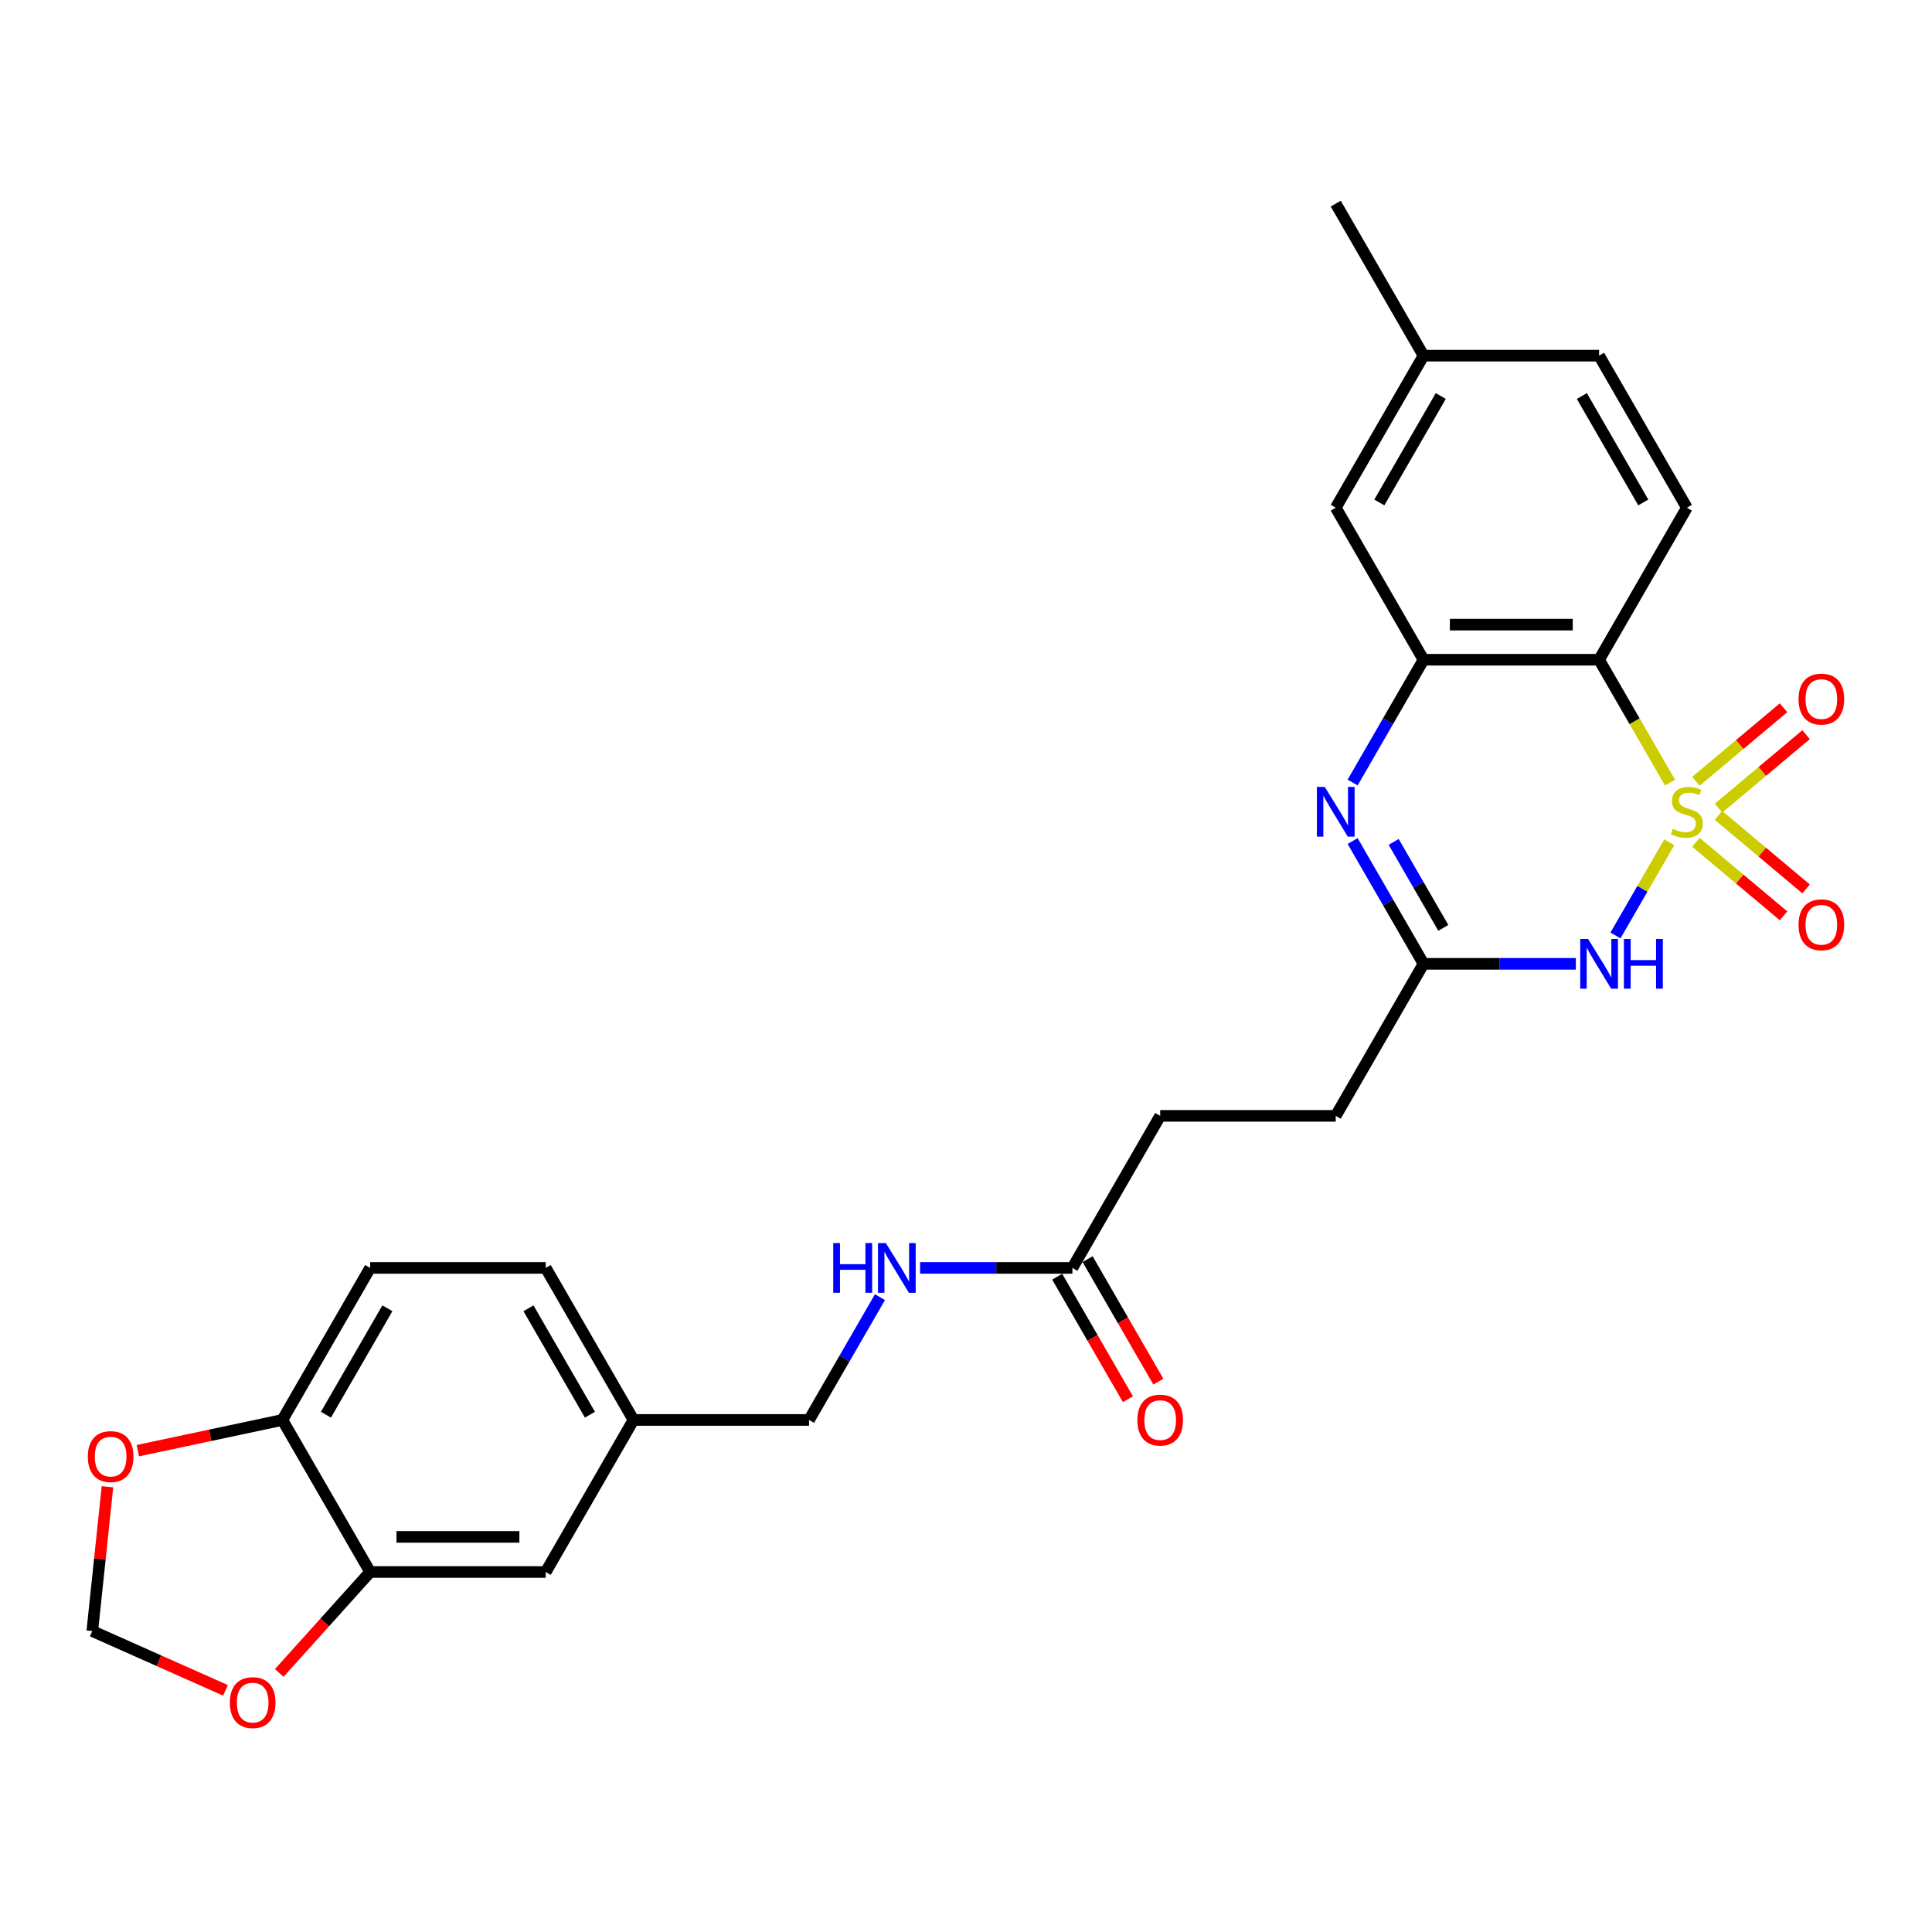 <?xml version='1.0' encoding='iso-8859-1'?>
<svg version='1.1' baseProfile='full'
              xmlns='http://www.w3.org/2000/svg'
                      xmlns:rdkit='http://www.rdkit.org/xml'
                      xmlns:xlink='http://www.w3.org/1999/xlink'
                  xml:space='preserve'
width='1000px' height='1000px' viewBox='0 0 1000 1000'>
<!-- END OF HEADER -->
<rect style='opacity:1.0;fill:#FFFFFF;stroke:none' width='1000' height='1000' x='0' y='0'> </rect>
<path class='bond-0' d='M 864.003,435.974 L 850.083,460.084' style='fill:none;fill-rule:evenodd;stroke:#CCCC00;stroke-width:6px;stroke-linecap:butt;stroke-linejoin:miter;stroke-opacity:1' />
<path class='bond-0' d='M 850.083,460.084 L 836.163,484.194' style='fill:none;fill-rule:evenodd;stroke:#0000FF;stroke-width:6px;stroke-linecap:butt;stroke-linejoin:miter;stroke-opacity:1' />
<path class='bond-1' d='M 864.401,405.078 L 846.043,373.281' style='fill:none;fill-rule:evenodd;stroke:#CCCC00;stroke-width:6px;stroke-linecap:butt;stroke-linejoin:miter;stroke-opacity:1' />
<path class='bond-1' d='M 846.043,373.281 L 827.686,341.484' style='fill:none;fill-rule:evenodd;stroke:#000000;stroke-width:6px;stroke-linecap:butt;stroke-linejoin:miter;stroke-opacity:1' />
<path class='bond-5' d='M 889.485,418.312 L 912.158,399.286' style='fill:none;fill-rule:evenodd;stroke:#CCCC00;stroke-width:6px;stroke-linecap:butt;stroke-linejoin:miter;stroke-opacity:1' />
<path class='bond-5' d='M 912.158,399.286 L 934.832,380.261' style='fill:none;fill-rule:evenodd;stroke:#FF0000;stroke-width:6px;stroke-linecap:butt;stroke-linejoin:miter;stroke-opacity:1' />
<path class='bond-5' d='M 877.803,404.389 L 900.476,385.364' style='fill:none;fill-rule:evenodd;stroke:#CCCC00;stroke-width:6px;stroke-linecap:butt;stroke-linejoin:miter;stroke-opacity:1' />
<path class='bond-5' d='M 900.476,385.364 L 923.15,366.339' style='fill:none;fill-rule:evenodd;stroke:#FF0000;stroke-width:6px;stroke-linecap:butt;stroke-linejoin:miter;stroke-opacity:1' />
<path class='bond-6' d='M 877.803,435.971 L 900.476,454.996' style='fill:none;fill-rule:evenodd;stroke:#CCCC00;stroke-width:6px;stroke-linecap:butt;stroke-linejoin:miter;stroke-opacity:1' />
<path class='bond-6' d='M 900.476,454.996 L 923.15,474.022' style='fill:none;fill-rule:evenodd;stroke:#FF0000;stroke-width:6px;stroke-linecap:butt;stroke-linejoin:miter;stroke-opacity:1' />
<path class='bond-6' d='M 889.485,422.049 L 912.158,441.074' style='fill:none;fill-rule:evenodd;stroke:#CCCC00;stroke-width:6px;stroke-linecap:butt;stroke-linejoin:miter;stroke-opacity:1' />
<path class='bond-6' d='M 912.158,441.074 L 934.832,460.099' style='fill:none;fill-rule:evenodd;stroke:#FF0000;stroke-width:6px;stroke-linecap:butt;stroke-linejoin:miter;stroke-opacity:1' />
<path class='bond-4' d='M 815.654,498.877 L 776.234,498.877' style='fill:none;fill-rule:evenodd;stroke:#0000FF;stroke-width:6px;stroke-linecap:butt;stroke-linejoin:miter;stroke-opacity:1' />
<path class='bond-4' d='M 776.234,498.877 L 736.815,498.877' style='fill:none;fill-rule:evenodd;stroke:#000000;stroke-width:6px;stroke-linecap:butt;stroke-linejoin:miter;stroke-opacity:1' />
<path class='bond-3' d='M 827.686,341.484 L 736.815,341.484' style='fill:none;fill-rule:evenodd;stroke:#000000;stroke-width:6px;stroke-linecap:butt;stroke-linejoin:miter;stroke-opacity:1' />
<path class='bond-3' d='M 814.055,323.309 L 750.445,323.309' style='fill:none;fill-rule:evenodd;stroke:#000000;stroke-width:6px;stroke-linecap:butt;stroke-linejoin:miter;stroke-opacity:1' />
<path class='bond-8' d='M 827.686,341.484 L 873.121,262.787' style='fill:none;fill-rule:evenodd;stroke:#000000;stroke-width:6px;stroke-linecap:butt;stroke-linejoin:miter;stroke-opacity:1' />
<path class='bond-2' d='M 700.12,405.041 L 718.467,373.262' style='fill:none;fill-rule:evenodd;stroke:#0000FF;stroke-width:6px;stroke-linecap:butt;stroke-linejoin:miter;stroke-opacity:1' />
<path class='bond-2' d='M 718.467,373.262 L 736.815,341.484' style='fill:none;fill-rule:evenodd;stroke:#000000;stroke-width:6px;stroke-linecap:butt;stroke-linejoin:miter;stroke-opacity:1' />
<path class='bond-27' d='M 700.12,435.319 L 718.467,467.098' style='fill:none;fill-rule:evenodd;stroke:#0000FF;stroke-width:6px;stroke-linecap:butt;stroke-linejoin:miter;stroke-opacity:1' />
<path class='bond-27' d='M 718.467,467.098 L 736.815,498.877' style='fill:none;fill-rule:evenodd;stroke:#000000;stroke-width:6px;stroke-linecap:butt;stroke-linejoin:miter;stroke-opacity:1' />
<path class='bond-27' d='M 721.363,435.766 L 734.206,458.011' style='fill:none;fill-rule:evenodd;stroke:#0000FF;stroke-width:6px;stroke-linecap:butt;stroke-linejoin:miter;stroke-opacity:1' />
<path class='bond-27' d='M 734.206,458.011 L 747.05,480.256' style='fill:none;fill-rule:evenodd;stroke:#000000;stroke-width:6px;stroke-linecap:butt;stroke-linejoin:miter;stroke-opacity:1' />
<path class='bond-12' d='M 736.815,341.484 L 691.379,262.787' style='fill:none;fill-rule:evenodd;stroke:#000000;stroke-width:6px;stroke-linecap:butt;stroke-linejoin:miter;stroke-opacity:1' />
<path class='bond-19' d='M 736.815,498.877 L 691.379,577.573' style='fill:none;fill-rule:evenodd;stroke:#000000;stroke-width:6px;stroke-linecap:butt;stroke-linejoin:miter;stroke-opacity:1' />
<path class='bond-7' d='M 191.589,813.663 L 282.46,813.663' style='fill:none;fill-rule:evenodd;stroke:#000000;stroke-width:6px;stroke-linecap:butt;stroke-linejoin:miter;stroke-opacity:1' />
<path class='bond-7' d='M 205.219,795.489 L 268.829,795.489' style='fill:none;fill-rule:evenodd;stroke:#000000;stroke-width:6px;stroke-linecap:butt;stroke-linejoin:miter;stroke-opacity:1' />
<path class='bond-11' d='M 191.589,813.663 L 168.067,839.786' style='fill:none;fill-rule:evenodd;stroke:#000000;stroke-width:6px;stroke-linecap:butt;stroke-linejoin:miter;stroke-opacity:1' />
<path class='bond-11' d='M 168.067,839.786 L 144.546,865.909' style='fill:none;fill-rule:evenodd;stroke:#FF0000;stroke-width:6px;stroke-linecap:butt;stroke-linejoin:miter;stroke-opacity:1' />
<path class='bond-29' d='M 191.589,813.663 L 146.153,734.967' style='fill:none;fill-rule:evenodd;stroke:#000000;stroke-width:6px;stroke-linecap:butt;stroke-linejoin:miter;stroke-opacity:1' />
<path class='bond-22' d='M 873.121,262.787 L 827.686,184.09' style='fill:none;fill-rule:evenodd;stroke:#000000;stroke-width:6px;stroke-linecap:butt;stroke-linejoin:miter;stroke-opacity:1' />
<path class='bond-22' d='M 850.566,260.07 L 818.762,204.982' style='fill:none;fill-rule:evenodd;stroke:#000000;stroke-width:6px;stroke-linecap:butt;stroke-linejoin:miter;stroke-opacity:1' />
<path class='bond-9' d='M 555.073,656.27 L 600.508,577.573' style='fill:none;fill-rule:evenodd;stroke:#000000;stroke-width:6px;stroke-linecap:butt;stroke-linejoin:miter;stroke-opacity:1' />
<path class='bond-15' d='M 555.073,656.27 L 515.653,656.27' style='fill:none;fill-rule:evenodd;stroke:#000000;stroke-width:6px;stroke-linecap:butt;stroke-linejoin:miter;stroke-opacity:1' />
<path class='bond-15' d='M 515.653,656.27 L 476.233,656.27' style='fill:none;fill-rule:evenodd;stroke:#0000FF;stroke-width:6px;stroke-linecap:butt;stroke-linejoin:miter;stroke-opacity:1' />
<path class='bond-17' d='M 547.203,660.814 L 565.508,692.52' style='fill:none;fill-rule:evenodd;stroke:#000000;stroke-width:6px;stroke-linecap:butt;stroke-linejoin:miter;stroke-opacity:1' />
<path class='bond-17' d='M 565.508,692.52 L 583.814,724.226' style='fill:none;fill-rule:evenodd;stroke:#FF0000;stroke-width:6px;stroke-linecap:butt;stroke-linejoin:miter;stroke-opacity:1' />
<path class='bond-17' d='M 562.942,651.726 L 581.248,683.433' style='fill:none;fill-rule:evenodd;stroke:#000000;stroke-width:6px;stroke-linecap:butt;stroke-linejoin:miter;stroke-opacity:1' />
<path class='bond-17' d='M 581.248,683.433 L 599.553,715.139' style='fill:none;fill-rule:evenodd;stroke:#FF0000;stroke-width:6px;stroke-linecap:butt;stroke-linejoin:miter;stroke-opacity:1' />
<path class='bond-10' d='M 146.153,734.967 L 191.589,656.27' style='fill:none;fill-rule:evenodd;stroke:#000000;stroke-width:6px;stroke-linecap:butt;stroke-linejoin:miter;stroke-opacity:1' />
<path class='bond-10' d='M 168.708,732.249 L 200.513,677.162' style='fill:none;fill-rule:evenodd;stroke:#000000;stroke-width:6px;stroke-linecap:butt;stroke-linejoin:miter;stroke-opacity:1' />
<path class='bond-13' d='M 146.153,734.967 L 108.753,742.916' style='fill:none;fill-rule:evenodd;stroke:#000000;stroke-width:6px;stroke-linecap:butt;stroke-linejoin:miter;stroke-opacity:1' />
<path class='bond-13' d='M 108.753,742.916 L 71.353,750.866' style='fill:none;fill-rule:evenodd;stroke:#FF0000;stroke-width:6px;stroke-linecap:butt;stroke-linejoin:miter;stroke-opacity:1' />
<path class='bond-14' d='M 116.699,874.922 L 82.234,859.578' style='fill:none;fill-rule:evenodd;stroke:#FF0000;stroke-width:6px;stroke-linecap:butt;stroke-linejoin:miter;stroke-opacity:1' />
<path class='bond-14' d='M 82.234,859.578 L 47.769,844.233' style='fill:none;fill-rule:evenodd;stroke:#000000;stroke-width:6px;stroke-linecap:butt;stroke-linejoin:miter;stroke-opacity:1' />
<path class='bond-28' d='M 691.379,262.787 L 736.815,184.09' style='fill:none;fill-rule:evenodd;stroke:#000000;stroke-width:6px;stroke-linecap:butt;stroke-linejoin:miter;stroke-opacity:1' />
<path class='bond-28' d='M 713.934,260.07 L 745.738,204.982' style='fill:none;fill-rule:evenodd;stroke:#000000;stroke-width:6px;stroke-linecap:butt;stroke-linejoin:miter;stroke-opacity:1' />
<path class='bond-30' d='M 55.619,769.544 L 51.694,806.889' style='fill:none;fill-rule:evenodd;stroke:#FF0000;stroke-width:6px;stroke-linecap:butt;stroke-linejoin:miter;stroke-opacity:1' />
<path class='bond-30' d='M 51.694,806.889 L 47.769,844.233' style='fill:none;fill-rule:evenodd;stroke:#000000;stroke-width:6px;stroke-linecap:butt;stroke-linejoin:miter;stroke-opacity:1' />
<path class='bond-24' d='M 455.461,671.409 L 437.113,703.188' style='fill:none;fill-rule:evenodd;stroke:#0000FF;stroke-width:6px;stroke-linecap:butt;stroke-linejoin:miter;stroke-opacity:1' />
<path class='bond-24' d='M 437.113,703.188 L 418.766,734.967' style='fill:none;fill-rule:evenodd;stroke:#000000;stroke-width:6px;stroke-linecap:butt;stroke-linejoin:miter;stroke-opacity:1' />
<path class='bond-16' d='M 282.46,813.663 L 327.895,734.967' style='fill:none;fill-rule:evenodd;stroke:#000000;stroke-width:6px;stroke-linecap:butt;stroke-linejoin:miter;stroke-opacity:1' />
<path class='bond-18' d='M 191.589,656.27 L 282.46,656.27' style='fill:none;fill-rule:evenodd;stroke:#000000;stroke-width:6px;stroke-linecap:butt;stroke-linejoin:miter;stroke-opacity:1' />
<path class='bond-21' d='M 691.379,577.573 L 600.508,577.573' style='fill:none;fill-rule:evenodd;stroke:#000000;stroke-width:6px;stroke-linecap:butt;stroke-linejoin:miter;stroke-opacity:1' />
<path class='bond-20' d='M 327.895,734.967 L 418.766,734.967' style='fill:none;fill-rule:evenodd;stroke:#000000;stroke-width:6px;stroke-linecap:butt;stroke-linejoin:miter;stroke-opacity:1' />
<path class='bond-25' d='M 327.895,734.967 L 282.46,656.27' style='fill:none;fill-rule:evenodd;stroke:#000000;stroke-width:6px;stroke-linecap:butt;stroke-linejoin:miter;stroke-opacity:1' />
<path class='bond-25' d='M 305.34,732.249 L 273.536,677.162' style='fill:none;fill-rule:evenodd;stroke:#000000;stroke-width:6px;stroke-linecap:butt;stroke-linejoin:miter;stroke-opacity:1' />
<path class='bond-23' d='M 827.686,184.09 L 736.815,184.09' style='fill:none;fill-rule:evenodd;stroke:#000000;stroke-width:6px;stroke-linecap:butt;stroke-linejoin:miter;stroke-opacity:1' />
<path class='bond-26' d='M 736.815,184.09 L 691.379,105.394' style='fill:none;fill-rule:evenodd;stroke:#000000;stroke-width:6px;stroke-linecap:butt;stroke-linejoin:miter;stroke-opacity:1' />
<path  class='atom-0' d='M 865.851 429.013
Q 866.142 429.122, 867.342 429.631
Q 868.541 430.14, 869.85 430.467
Q 871.195 430.758, 872.503 430.758
Q 874.938 430.758, 876.356 429.595
Q 877.774 428.395, 877.774 426.323
Q 877.774 424.906, 877.047 424.033
Q 876.356 423.161, 875.266 422.688
Q 874.175 422.216, 872.358 421.671
Q 870.068 420.98, 868.686 420.326
Q 867.342 419.671, 866.36 418.29
Q 865.415 416.909, 865.415 414.583
Q 865.415 411.348, 867.596 409.348
Q 869.813 407.349, 874.175 407.349
Q 877.156 407.349, 880.536 408.767
L 879.7 411.566
Q 876.61 410.294, 874.284 410.294
Q 871.776 410.294, 870.395 411.348
Q 869.014 412.365, 869.05 414.146
Q 869.05 415.528, 869.741 416.364
Q 870.468 417.2, 871.485 417.672
Q 872.539 418.145, 874.284 418.69
Q 876.61 419.417, 877.992 420.144
Q 879.373 420.871, 880.354 422.361
Q 881.372 423.815, 881.372 426.323
Q 881.372 429.885, 878.973 431.812
Q 876.61 433.702, 872.648 433.702
Q 870.359 433.702, 868.614 433.193
Q 866.905 432.72, 864.87 431.884
L 865.851 429.013
' fill='#CCCC00'/>
<path  class='atom-1' d='M 821.997 486.01
L 830.43 499.64
Q 831.266 500.985, 832.611 503.42
Q 833.956 505.856, 834.028 506.001
L 834.028 486.01
L 837.445 486.01
L 837.445 511.744
L 833.919 511.744
L 824.869 496.841
Q 823.814 495.097, 822.688 493.097
Q 821.597 491.098, 821.27 490.48
L 821.27 511.744
L 817.926 511.744
L 817.926 486.01
L 821.997 486.01
' fill='#0000FF'/>
<path  class='atom-1' d='M 840.535 486.01
L 844.024 486.01
L 844.024 496.95
L 857.182 496.95
L 857.182 486.01
L 860.672 486.01
L 860.672 511.744
L 857.182 511.744
L 857.182 499.858
L 844.024 499.858
L 844.024 511.744
L 840.535 511.744
L 840.535 486.01
' fill='#0000FF'/>
<path  class='atom-3' d='M 685.69 407.313
L 694.123 420.944
Q 694.959 422.288, 696.304 424.724
Q 697.649 427.159, 697.722 427.305
L 697.722 407.313
L 701.139 407.313
L 701.139 433.048
L 697.613 433.048
L 688.562 418.145
Q 687.508 416.4, 686.381 414.401
Q 685.291 412.402, 684.964 411.784
L 684.964 433.048
L 681.619 433.048
L 681.619 407.313
L 685.69 407.313
' fill='#0000FF'/>
<path  class='atom-6' d='M 930.919 361.842
Q 930.919 355.663, 933.972 352.21
Q 937.026 348.757, 942.732 348.757
Q 948.439 348.757, 951.492 352.21
Q 954.545 355.663, 954.545 361.842
Q 954.545 368.094, 951.456 371.656
Q 948.366 375.182, 942.732 375.182
Q 937.062 375.182, 933.972 371.656
Q 930.919 368.13, 930.919 361.842
M 942.732 372.274
Q 946.658 372.274, 948.766 369.657
Q 950.911 367.004, 950.911 361.842
Q 950.911 356.79, 948.766 354.245
Q 946.658 351.665, 942.732 351.665
Q 938.807 351.665, 936.662 354.209
Q 934.554 356.753, 934.554 361.842
Q 934.554 367.04, 936.662 369.657
Q 938.807 372.274, 942.732 372.274
' fill='#FF0000'/>
<path  class='atom-7' d='M 930.919 478.664
Q 930.919 472.484, 933.972 469.031
Q 937.026 465.578, 942.732 465.578
Q 948.439 465.578, 951.492 469.031
Q 954.545 472.484, 954.545 478.664
Q 954.545 484.916, 951.456 488.478
Q 948.366 492.004, 942.732 492.004
Q 937.062 492.004, 933.972 488.478
Q 930.919 484.952, 930.919 478.664
M 942.732 489.096
Q 946.658 489.096, 948.766 486.479
Q 950.911 483.825, 950.911 478.664
Q 950.911 473.611, 948.766 471.067
Q 946.658 468.486, 942.732 468.486
Q 938.807 468.486, 936.662 471.031
Q 934.554 473.575, 934.554 478.664
Q 934.554 483.862, 936.662 486.479
Q 938.807 489.096, 942.732 489.096
' fill='#FF0000'/>
<path  class='atom-12' d='M 118.971 881.266
Q 118.971 875.087, 122.024 871.634
Q 125.077 868.181, 130.784 868.181
Q 136.491 868.181, 139.544 871.634
Q 142.597 875.087, 142.597 881.266
Q 142.597 887.518, 139.508 891.08
Q 136.418 894.606, 130.784 894.606
Q 125.114 894.606, 122.024 891.08
Q 118.971 887.555, 118.971 881.266
M 130.784 891.698
Q 134.71 891.698, 136.818 889.081
Q 138.962 886.428, 138.962 881.266
Q 138.962 876.214, 136.818 873.669
Q 134.71 871.089, 130.784 871.089
Q 126.858 871.089, 124.714 873.633
Q 122.606 876.177, 122.606 881.266
Q 122.606 886.464, 124.714 889.081
Q 126.858 891.698, 130.784 891.698
' fill='#FF0000'/>
<path  class='atom-14' d='M 45.455 753.932
Q 45.455 747.753, 48.508 744.3
Q 51.561 740.847, 57.268 740.847
Q 62.974 740.847, 66.028 744.3
Q 69.081 747.753, 69.081 753.932
Q 69.081 760.184, 65.991 763.747
Q 62.902 767.272, 57.268 767.272
Q 51.597 767.272, 48.508 763.747
Q 45.455 760.221, 45.455 753.932
M 57.268 764.364
Q 61.193 764.364, 63.302 761.747
Q 65.446 759.094, 65.446 753.932
Q 65.446 748.88, 63.302 746.336
Q 61.193 743.755, 57.268 743.755
Q 53.342 743.755, 51.198 746.299
Q 49.089 748.844, 49.089 753.932
Q 49.089 759.13, 51.198 761.747
Q 53.342 764.364, 57.268 764.364
' fill='#FF0000'/>
<path  class='atom-16' d='M 431.288 643.403
L 434.777 643.403
L 434.777 654.344
L 447.936 654.344
L 447.936 643.403
L 451.425 643.403
L 451.425 669.137
L 447.936 669.137
L 447.936 657.251
L 434.777 657.251
L 434.777 669.137
L 431.288 669.137
L 431.288 643.403
' fill='#0000FF'/>
<path  class='atom-16' d='M 458.513 643.403
L 466.946 657.033
Q 467.782 658.378, 469.127 660.814
Q 470.472 663.249, 470.544 663.394
L 470.544 643.403
L 473.961 643.403
L 473.961 669.137
L 470.435 669.137
L 461.385 654.235
Q 460.33 652.49, 459.204 650.491
Q 458.113 648.491, 457.786 647.874
L 457.786 669.137
L 454.442 669.137
L 454.442 643.403
L 458.513 643.403
' fill='#0000FF'/>
<path  class='atom-18' d='M 588.695 735.039
Q 588.695 728.86, 591.748 725.407
Q 594.801 721.954, 600.508 721.954
Q 606.215 721.954, 609.268 725.407
Q 612.321 728.86, 612.321 735.039
Q 612.321 741.291, 609.232 744.853
Q 606.142 748.379, 600.508 748.379
Q 594.838 748.379, 591.748 744.853
Q 588.695 741.328, 588.695 735.039
M 600.508 745.471
Q 604.434 745.471, 606.542 742.854
Q 608.686 740.201, 608.686 735.039
Q 608.686 729.987, 606.542 727.443
Q 604.434 724.862, 600.508 724.862
Q 596.582 724.862, 594.438 727.406
Q 592.33 729.951, 592.33 735.039
Q 592.33 740.237, 594.438 742.854
Q 596.582 745.471, 600.508 745.471
' fill='#FF0000'/>
</svg>
